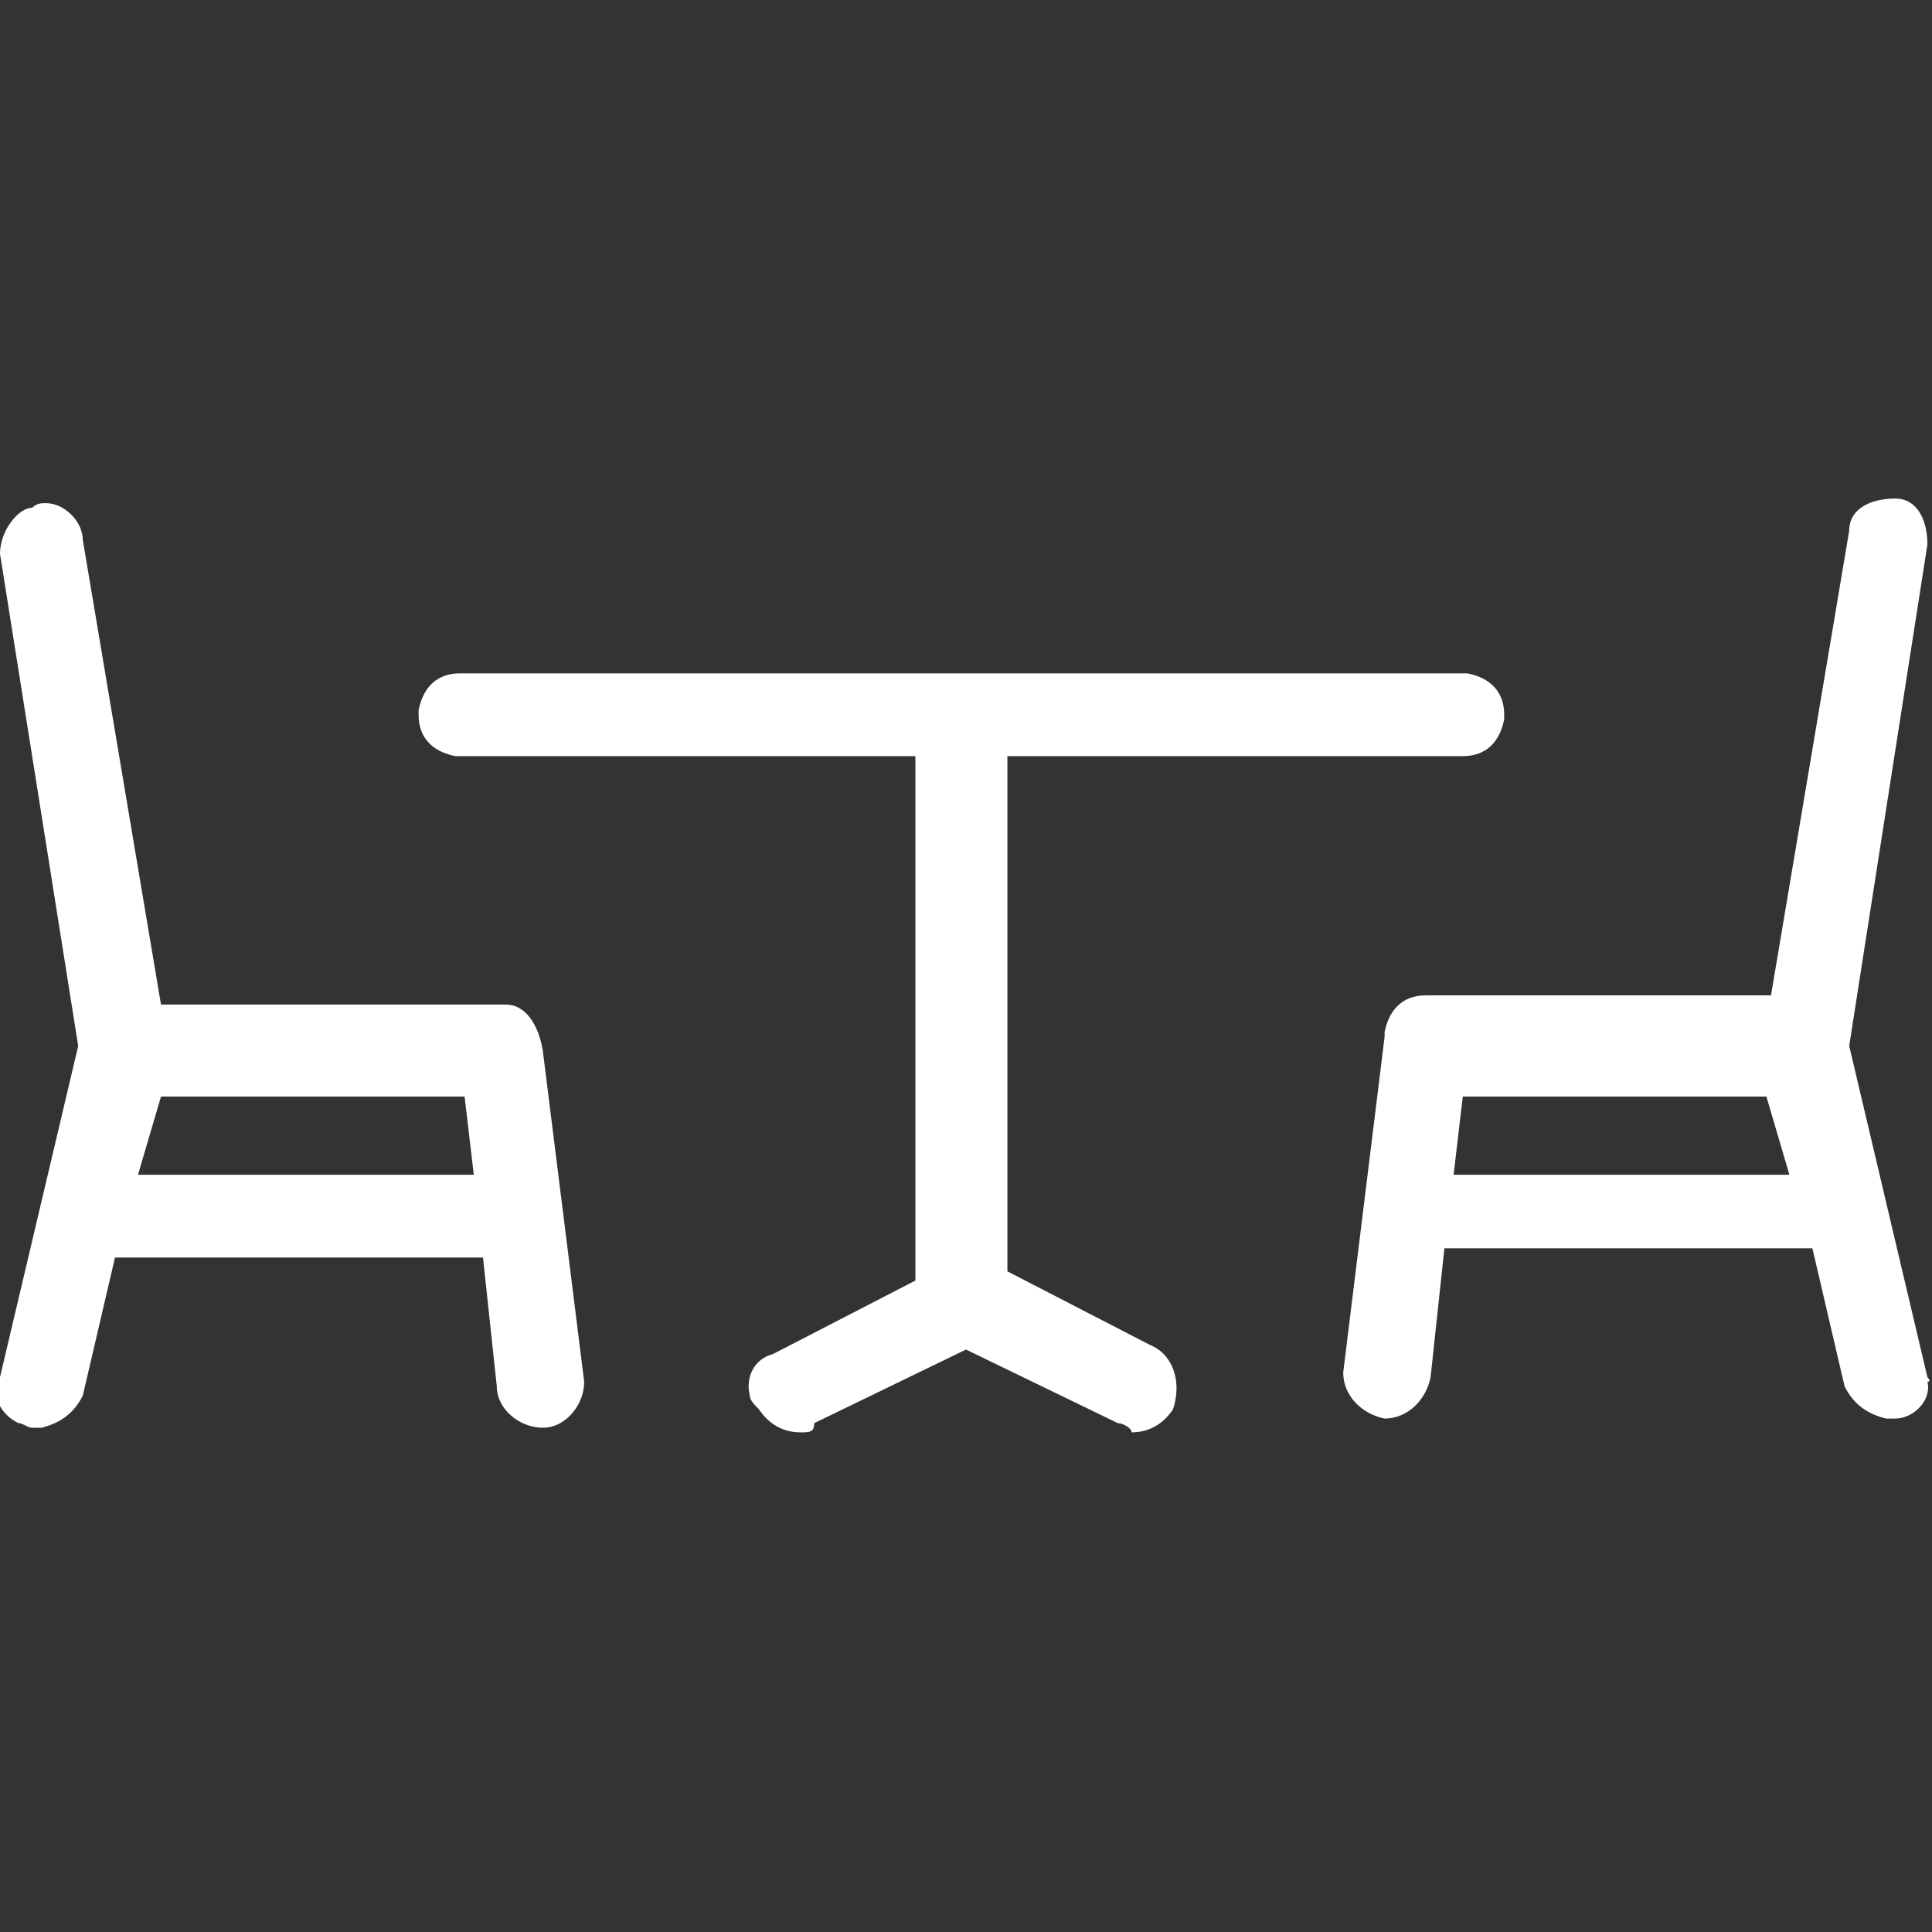 <?xml version="1.0" encoding="utf-8"?>
<!-- Generator: Adobe Illustrator 23.0.4, SVG Export Plug-In . SVG Version: 6.00 Build 0)  -->
<svg version="1.1" id="レイヤー_1" xmlns="http://www.w3.org/2000/svg" xmlns:xlink="http://www.w3.org/1999/xlink" x="0px"
	 y="0px" width="42px" height="42px" viewBox="0 0 42 42" style="enable-background:new 0 0 42 42;" xml:space="preserve">
<rect x="0" y="0" width="42" height="42" fill="#333333" stroke="none"/>
<style type="text/css">
	.st0{opacity:0;}
	.st1{fill:#FFFFFF;}
</style>
<g class="st0">
	<rect x="0" class="st1" width="42" height="42"/>
</g>
<g transform="translate(0 10.838)">
	<path class="st1" d="M25,18.4l-3.1-1.6V5.6h9.9c0.5,0,0.8-0.3,0.9-0.8c0,0,0-0.1,0-0.1c0-0.5-0.3-0.8-0.8-0.9c0,0-0.1,0-0.1,0H10
		c-0.5,0-0.8,0.3-0.9,0.8c0,0,0,0.1,0,0.1c0,0.5,0.3,0.8,0.8,0.9c0,0,0.1,0,0.1,0h9.9V17l-3.1,1.6c-0.4,0.1-0.6,0.5-0.5,0.9
		c0,0.1,0.1,0.2,0.2,0.3c0.2,0.3,0.5,0.5,0.9,0.5c0.2,0,0.3,0,0.3-0.2l3.3-1.6l3.3,1.6c0.1,0,0.3,0.1,0.3,0.2c0.4,0,0.7-0.2,0.9-0.5
		C25.7,19.2,25.5,18.6,25,18.4z"/>
	<path class="st1" d="M41.9,19.1l-1.7-7.2L41.9,1c0-0.5-0.2-1-0.7-1s-1,0.2-1,0.7l-1.7,10.1h-7.5c-0.5,0-0.8,0.3-0.9,0.8
		c0,0,0,0.1,0,0.1l-0.9,7.3c0,0.5,0.4,0.9,0.9,1c0.5,0,0.9-0.4,1-0.9l0.3-2.8h8l0.7,3c0.2,0.4,0.5,0.6,0.9,0.7h0.2
		c0.4,0,0.8-0.4,0.7-0.8C42,19.2,41.9,19.1,41.9,19.1z M31.6,14.7l0.2-1.7h6.6l0.5,1.7H31.6z"/>
	<path class="st1" d="M11,11H3.5L1.8,0.9c0-0.4-0.4-0.8-0.8-0.8c-0.1,0-0.2,0-0.3,0.1C0.4,0.2,0,0.7,0,1.2l1.7,10.7L0,19.1
		c-0.2,0.4,0,0.8,0.4,1c0.1,0,0.2,0.1,0.3,0.1h0.2c0.4-0.1,0.7-0.3,0.9-0.7l0.7-3h8l0.3,2.8c0,0.5,0.5,0.9,1,0.9
		c0.5,0,0.9-0.5,0.9-1l0,0l-0.9-7.2C11.7,11.4,11.4,11,11,11z M3,14.7l0.5-1.7h6.6l0.2,1.7H3z"/>
</g>
</svg>
